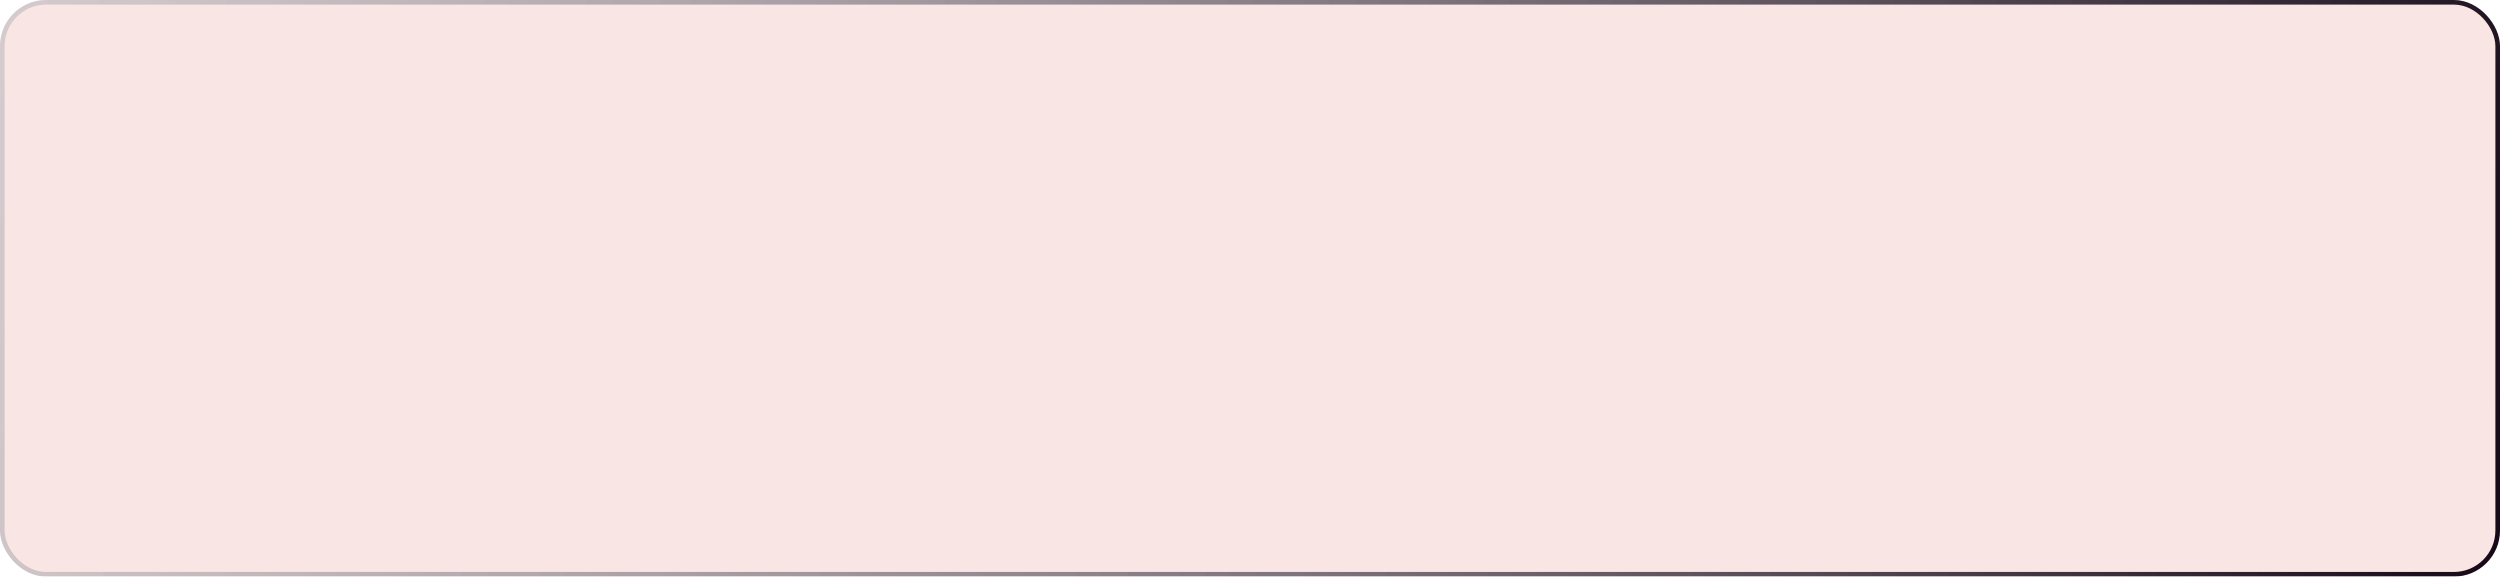 <?xml version="1.0" encoding="UTF-8"?> <svg xmlns="http://www.w3.org/2000/svg" width="542" height="125" viewBox="0 0 542 125" fill="none"><g filter="url(#filter0_b_1_83)"><rect width="542" height="125" rx="10" fill="#E4867B" fill-opacity="0.2"></rect><rect x="0.5" y="0.5" width="541" height="124" rx="9.5" stroke="url(#paint0_linear_1_83)"></rect></g><defs><filter id="filter0_b_1_83" x="-12.8" y="-12.8" width="567.6" height="150.6" filterUnits="userSpaceOnUse" color-interpolation-filters="sRGB"><feFlood flood-opacity="0" result="BackgroundImageFix"></feFlood><feGaussianBlur in="BackgroundImageFix" stdDeviation="6.4"></feGaussianBlur><feComposite in2="SourceAlpha" operator="in" result="effect1_backgroundBlur_1_83"></feComposite><feBlend mode="normal" in="SourceGraphic" in2="effect1_backgroundBlur_1_83" result="shape"></feBlend></filter><linearGradient id="paint0_linear_1_83" x1="-209.409" y1="-70.5" x2="548.772" y2="93.736" gradientUnits="userSpaceOnUse"><stop stop-color="white" stop-opacity="0.44"></stop><stop offset="1" stop-color="#150817"></stop></linearGradient></defs></svg> 
